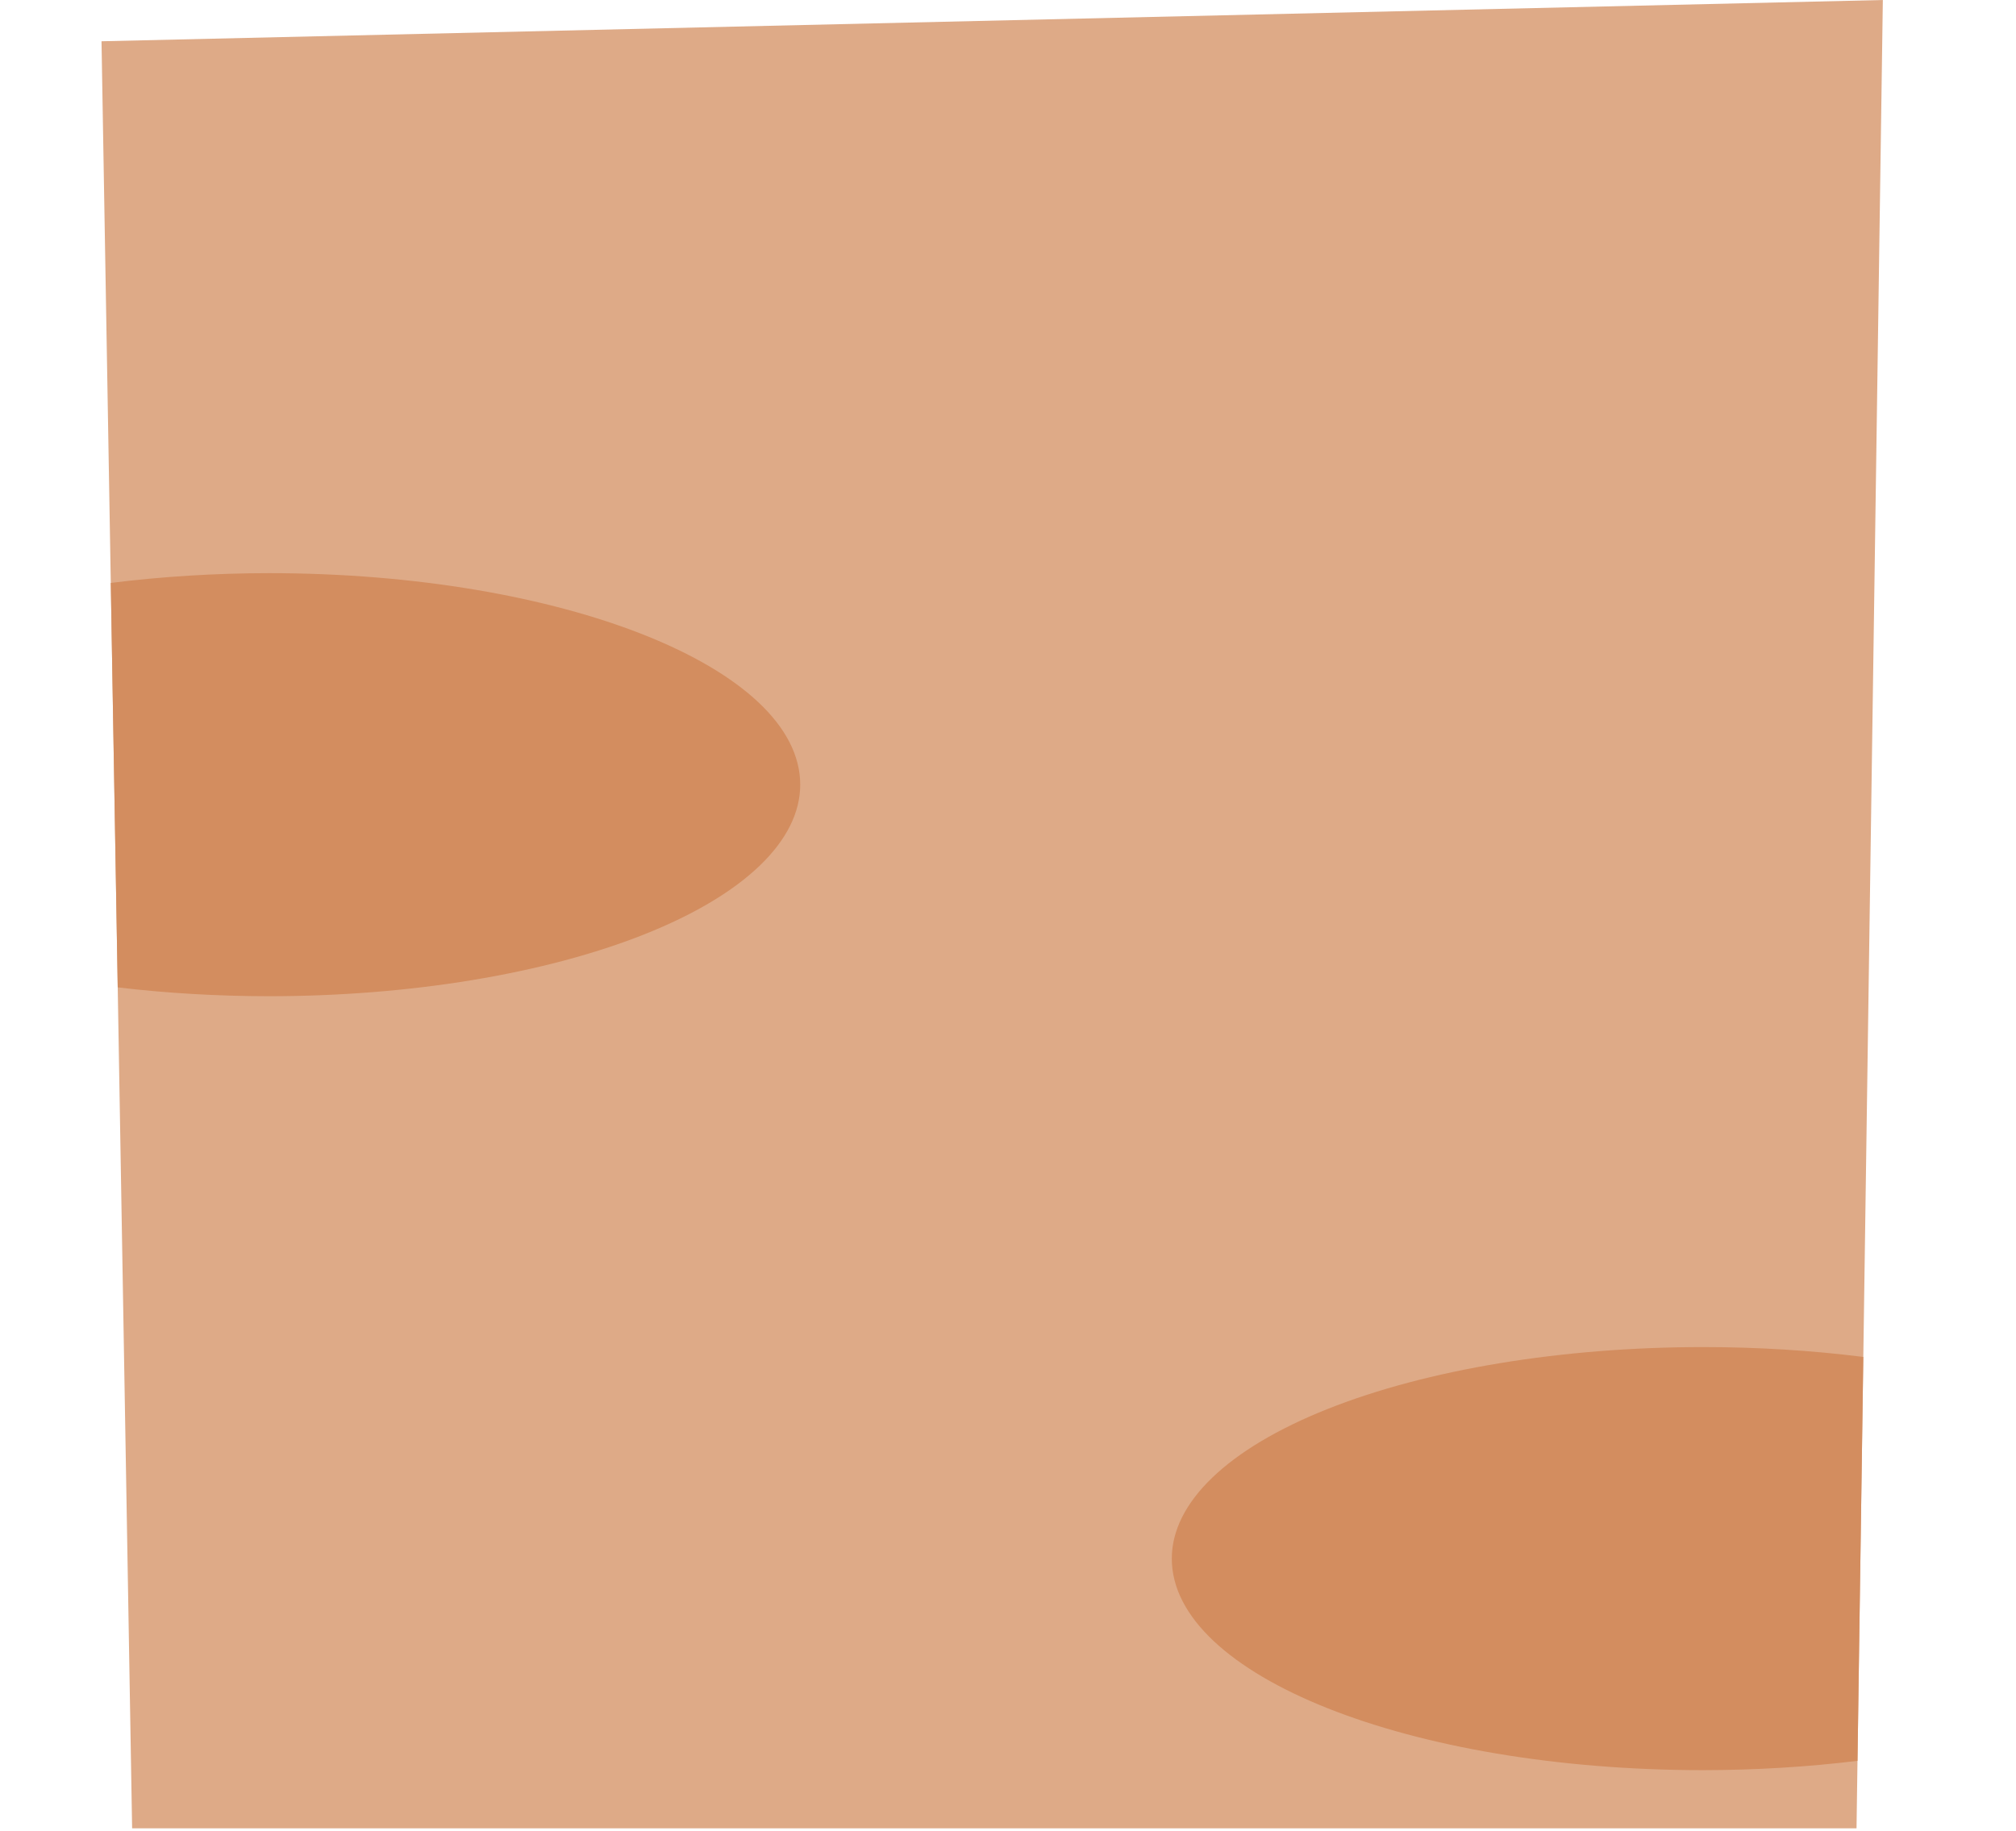 <?xml version="1.0" encoding="utf-8"?>
<svg viewBox="0 0 478.76 435" perserveAspectRatio="XMaxYMax" xmlns="http://www.w3.org/2000/svg">
  <path fill-rule="nonzero" fill="rgb(87.109%, 66.602%, 52.93%)" fill-opacity="1" d="M 24.107 9.801 L 31.377 434.273 L 440.888 434.273 L 447.138 0.0"/>
  <path fill-rule="nonzero" fill="rgb(82.812%, 55.272%, 37.256%)" fill-opacity="1" d="M 63.818 136.137 C 51.088 136.152 38.447 136.938 26.306 138.461 L 27.959 234.527 C 39.599 235.91 51.67 236.617 63.818 236.625 C 97.287 236.625 129.396 231.332 153.068 221.91 C 176.736 212.488 190.037 199.707 190.037 186.379 C 190.037 158.629 133.529 136.137 63.818 136.137"/>
  <path fill-rule="nonzero" fill="rgb(82.812%, 55.272%, 37.256%)" fill-opacity="1" d="M 404.51 319.961 C 371.029 319.961 338.92 325.254 315.248 334.676 C 291.58 344.102 278.279 356.879 278.279 370.207 C 278.279 397.957 334.787 420.453 404.51 420.453 C 416.92 420.438 429.248 419.691 441.119 418.242 L 442.498 322.305 C 430.209 320.754 417.396 319.965 404.51 319.961"/>
</svg>